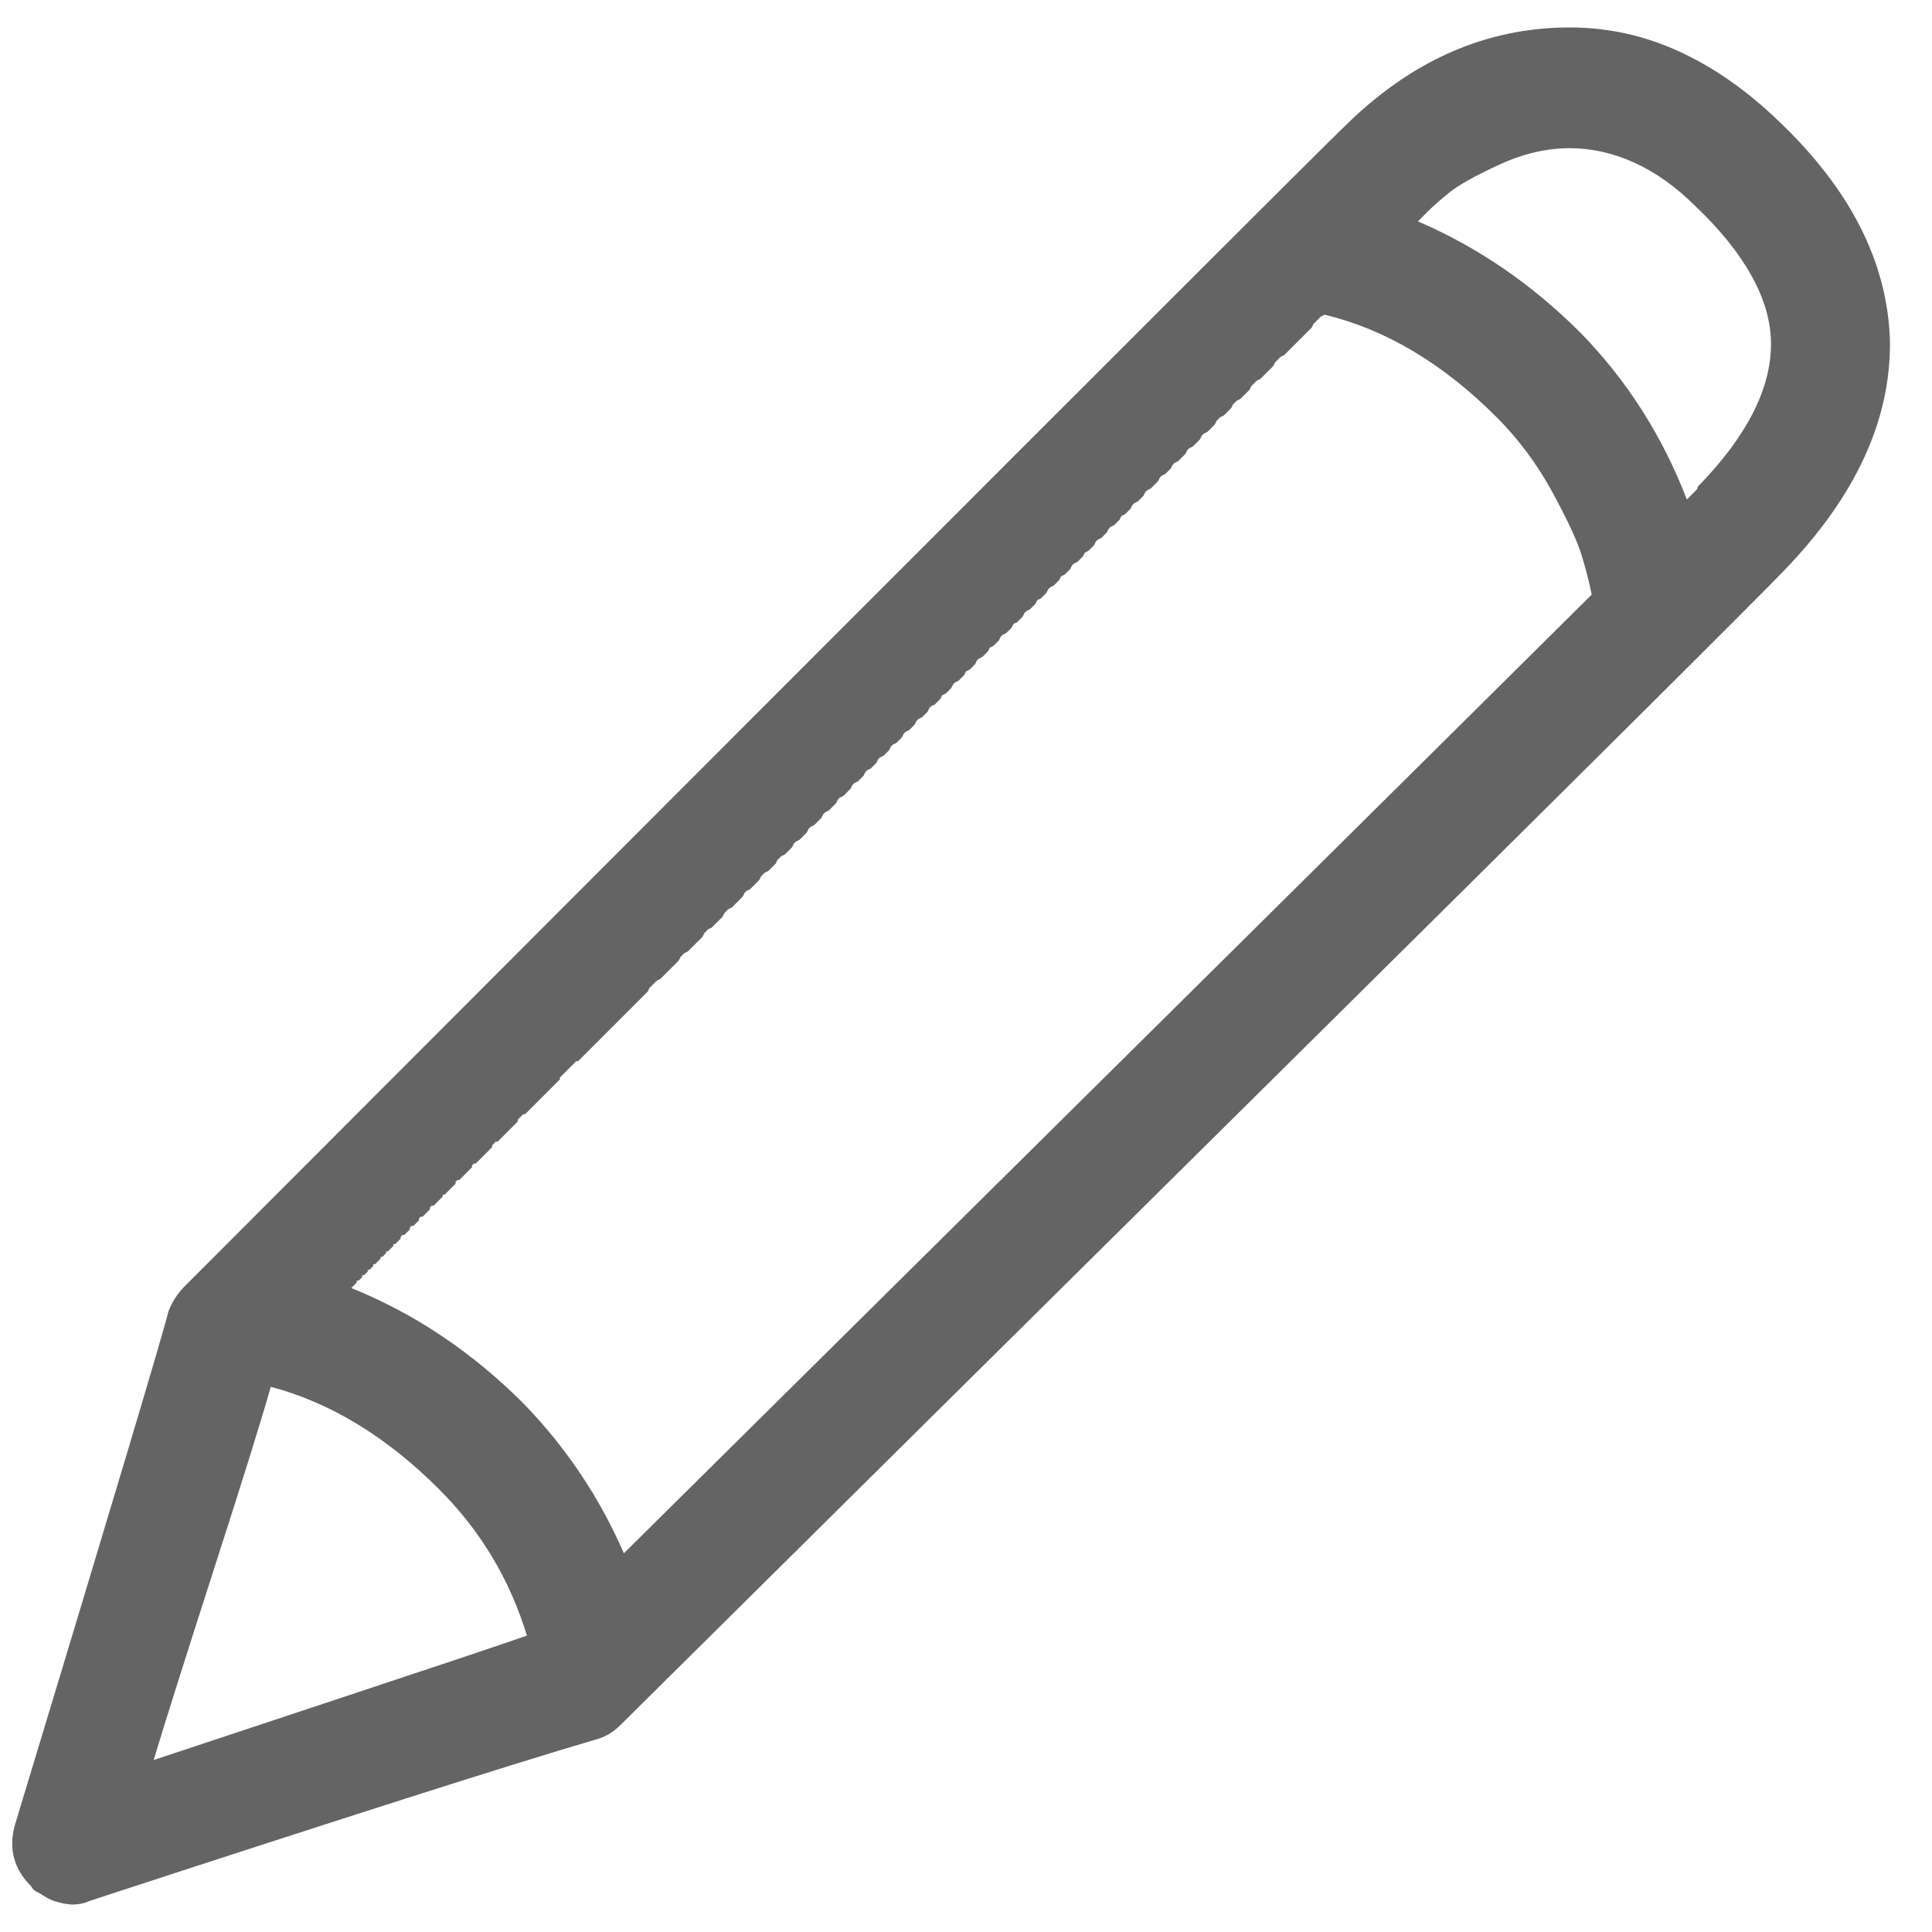 <?xml version="1.0"?>
<svg xmlns="http://www.w3.org/2000/svg" xmlns:xlink="http://www.w3.org/1999/xlink" aria-hidden="true" width="1em" height="1em" viewBox="0 0 1040 1056" data-icon="simple-line-icons:pencil" data-width="1em" data-height="1em" data-inline="false" class="iconify"><path d="M964 66q-26-25-54.5-38T850 15q-69 0-124 55-18 17-633 633-6 6-9 14-4 17-84 281-5 19 9 33 1 2 3 3t3.5 2 3.5 2 4 1.5l4 1 4 .5q6 0 10-2 211-69 276-88 4-1 7.5-3t6.5-5q114-113 363-359.5T967 312q59-61 58-126-2-64-61-120zM716 172q50 12 94 56 18 18 30.5 41t16 34.5T862 325Q727 459 333 849q-20-46-55-82-42-42-94-63l1-1 1-1 1-1v-1h1l1-1 1-1v-1h1l1-1 1-1v-1h1l1-1 1-1v-1h1l1-1 1-1 1-1v-1h1l1-1 1-1v-1h1l1-1 1-1 1-1v-1h1l1-1 1-1 1-1v-1l1-1h1l1-1 1-1 1-1v-1l1-1h1l1-1 1-1 1-1v-1l1-1h1l1-1 1-1 1-1 1-1v-1l1-1h1l1-1 1-1 1-1 1-1 1-1v-1h1l1-1 1-1 1-1 1-1 1-1 1-1v-1l1-1h1l1-1 1-1 1-1 1-1 1-1 1-1 1-1v-1l1-1h1l1-1 1-1 1-1 1-1 1-1 1-1 1-1 1-1 1-1v-1l1-1 1-1h1l1-1 1-1 1-1 1-1 1-1 1-1 1-1 1-1 1-1 1-1 1-1v-1l1-1 1-1 1-1h1l1-1 1-1 1-1 1-1 1-1 1-1 1-1 1-1 1-1 1-1 1-1 1-1 1-1 1-1 1-1 1-1 1-1 1-1 1-1v-1l1-1 1-1 1-1 1-1 1-1 1-1 1-1 1-1 1-1h1l1-1 1-1 1-1 1-1 1-1 1-1 1-1 1-1 1-1 1-1 1-1 1-1 1-1 1-1 1-1 1-1 1-1 1-1 1-1 1-1 1-1 1-1 1-1 1-1 2-2 1-1 1-1 1-1 1-1 1-1 1-1 1-1 1-1 1-1 1-1 1-1 1-1 1-2 1-1 1-1 1-1 1-1 2-1 1-1 1-1 1-1 1-1 1-1 1-1 1-1 1-1 1-1 1-1 1-2 1-1 1-1 2-1 1-1 1-1 1-1 1-1 1-1 1-1 1-1 1-1 1-2 1-1 1-1 2-1 1-1 1-1 1-1 1-1 1-1 1-1 1-2 1-1 1-1 2-1 1-1 1-1 1-1 1-1 1-1 1-1 1-2 1-1 2-1 1-1 1-1 1-1 1-1 1-1 1-2 1-1 1-1 2-1 1-1 1-1 1-1 1-1 1-2 1-1 1-1 2-1 1-1 1-1 1-1 1-1 1-2 1-1 2-1 1-1 1-1 1-1 1-1 1-2 1-1 2-1 1-1 1-1 1-1 1-1 1-2 1-1 2-1 1-1 1-1 1-1 1-1 1-2 1-1 2-1 1-1 1-1 1-1 1-1 1-2 1-1 2-1 1-1 1-1 1-1 1-2 1-1 2-1 1-1 1-1 1-1 1-2 1-1 2-1 1-1 1-1 1-1 1-2 1-1 2-1 1-1 1-1 1-1 1-2 1-1 2-1 1-1 1-1 1-1 1-2 1-1 2-1 1-1 1-1 1-1 1-2 1-1 2-1 1-1 1-1 1-1 1-2 2-1 1-1 1-1 1-1 1-2 1-1 2-1 1-1 1-1 1-1 1-2 2-1 1-1 1-1 1-1 1-2 1-1 2-1 1-1 1-1 1-1 1-2 2-1 1-1 1-1 1-1 1-2 1-1 2-1 1-1 1-1 1-1 1-2 2-1 1-1 1-1 1-1 1-2 1-1 2-1 1-1 1-1 1-1 1-2 2-1 1-1 1-1 1-1 1-2 1-1 2-1 1-1 1-1 1-1 1-2 2-1 1-1 1-1 1-1 1-2 1-1 2-1 1-1 1-1 1-1 1-2 2-1 1-1 1-1 1-1 1-2 1-1 2-1 1-1 1-1 1-1 1-2 1-1 2-1 1-1 1-1 1-1 1-2 2-1 1-1 1-1 1-1 1-2 1-1 2-1 1-1 1-1 1-1 1-2 1-1 2-1 1-1 1-1 1-1 1-1 1-2 1-1 2-1 1-1 1-1 1-1 1-2 1-1 2-1 1-1 1-1 1-1 1-1 1-2 1-1 2-1 1-1 1-1 1-1 1-1 1-2 1-1 2-1 1-1 1-1 1-1 1-1 1-2 1-1 1-1 2-1 1-1 1-1 1-1 1-1 1-2 1-1 1-1 2-1 1-1 1-1 1-1 1-1 1-1 1-2 1-1 1-1 1-1 2-1 1-1 1-1 1-1 1-1 1-1 1-1 1-1 1-2 1-1 1-1 1-1 2-1 1-1 1-1 1-1 1-1 1-1 1-1 1-1 1-1 1-1 1-1 1-1 1-1 1-1 1-1 1-1 1-2 1-1 1-1 1-1 1-1zM140 758q49 13 92 56 34 34 48 80-20 7-95.5 32T76 962q9-30 33-104.5t31-99.5zm780-492q0 1-1 2l-2 2-3 3q-20-52-58-91-40-40-89-61l3-3 2-2q5-5 12.5-11t27-15 38.5-9q18 0 35.5 8t33.5 24q20 19 30.5 38t10.5 37q0 37-40 78z" fill="#646464"/></svg>
